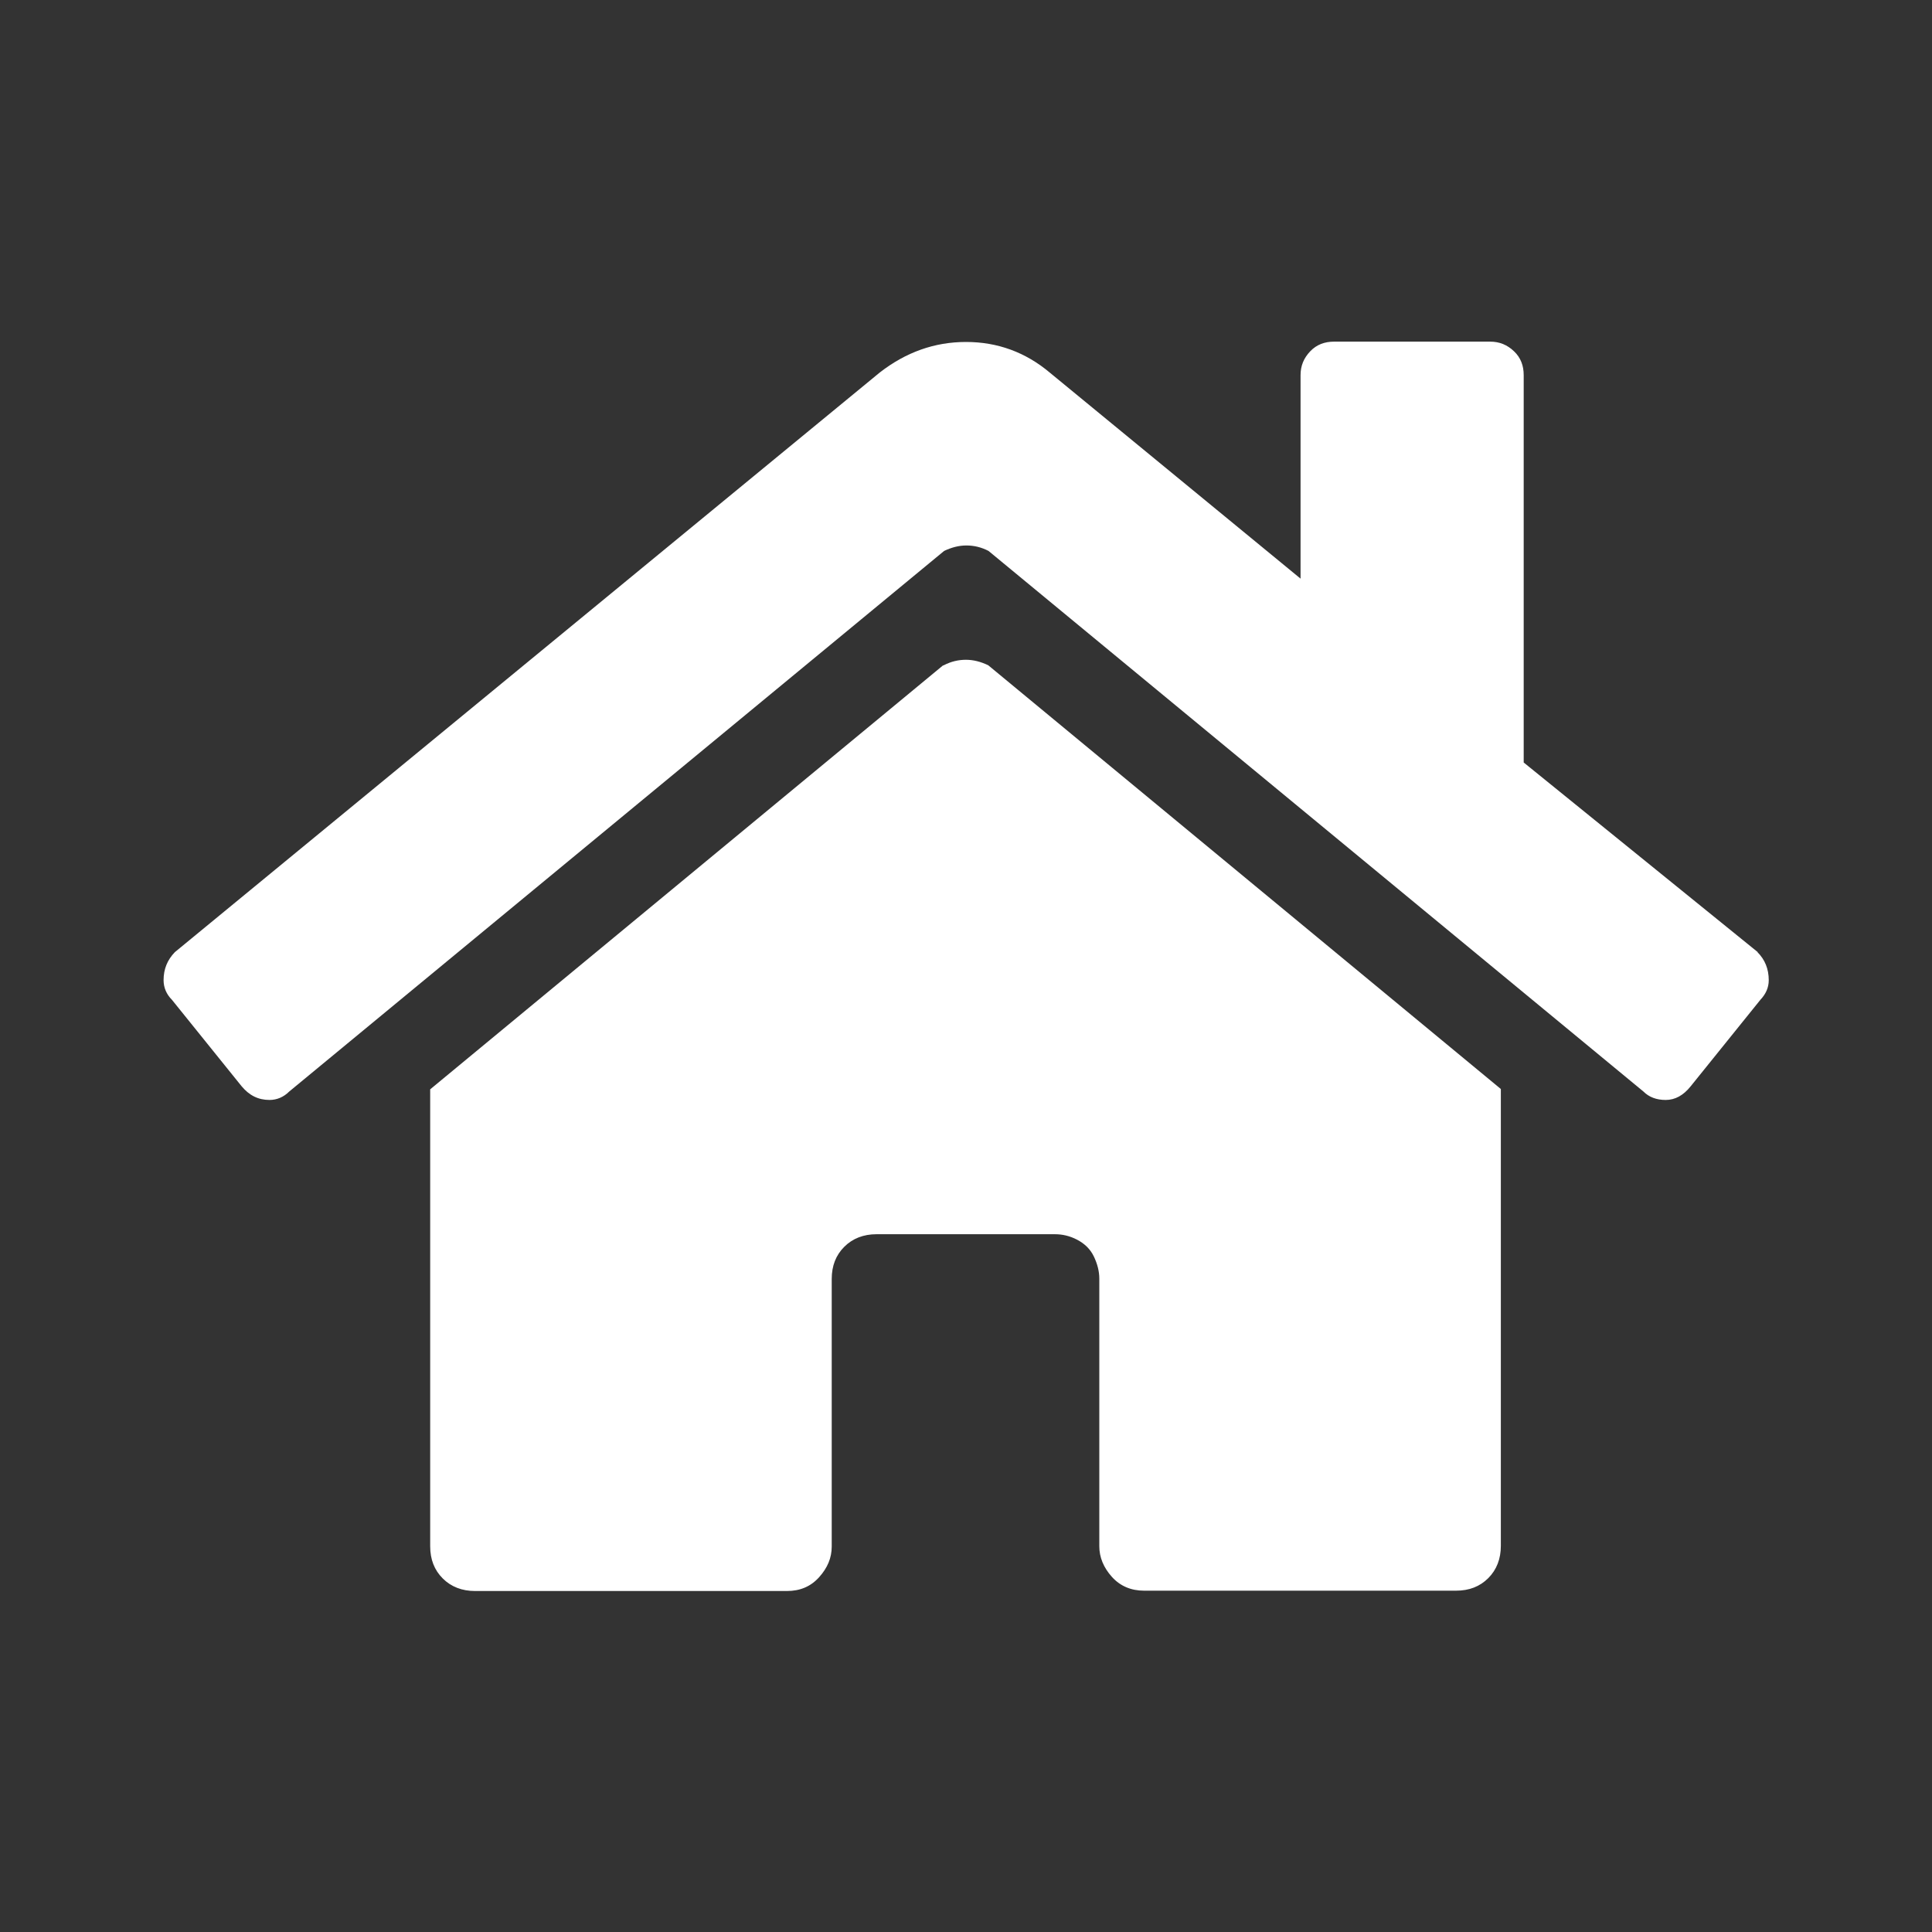 <?xml version="1.0" encoding="UTF-8"?>
<svg xmlns="http://www.w3.org/2000/svg" id="a" viewBox="0 0 60 60">
  <rect x="0" y="0" width="60" height="60" fill="#333333" stroke="none"/>
  <defs>
    <style>.b{fill:#fff;}</style>
  </defs>
  <path class="b" d="m54.58,29.57c.23.23.35.52.35.87,0,.23-.09.43-.26.61l-2.16,2.68c-.23.29-.49.43-.78.43s-.52-.09-.69-.26l-20.34-16.79c-.23-.12-.46-.17-.69-.17s-.46.06-.69.17l-20.34,16.79c-.17.17-.38.26-.61.26-.35,0-.63-.14-.87-.43l-2.16-2.68c-.17-.17-.26-.38-.26-.61,0-.35.12-.63.35-.87L27.32,11.57c.81-.63,1.7-.95,2.68-.95s1.85.32,2.6.95l7.79,6.4v-6.32c0-.29.1-.53.3-.74s.45-.3.74-.3h4.85c.29,0,.53.1.74.3s.3.45.3.74v12.03l7.27,5.89Zm-25.27-8.91c.23-.12.46-.17.69-.17s.46.06.69.17l15.92,13.16v14.19c0,.4-.13.74-.39,1s-.59.39-1,.39h-9.69c-.4,0-.74-.14-1-.43s-.39-.61-.39-.95v-8.31c0-.23-.06-.46-.17-.69s-.29-.4-.52-.52-.46-.17-.69-.17h-5.54c-.4,0-.74.13-1,.39s-.39.59-.39,1v8.31c0,.35-.13.66-.39.95s-.59.43-1,.43h-9.69c-.4,0-.74-.13-1-.39s-.39-.59-.39-1v-14.19l15.92-13.16Z"></path>
</svg>
